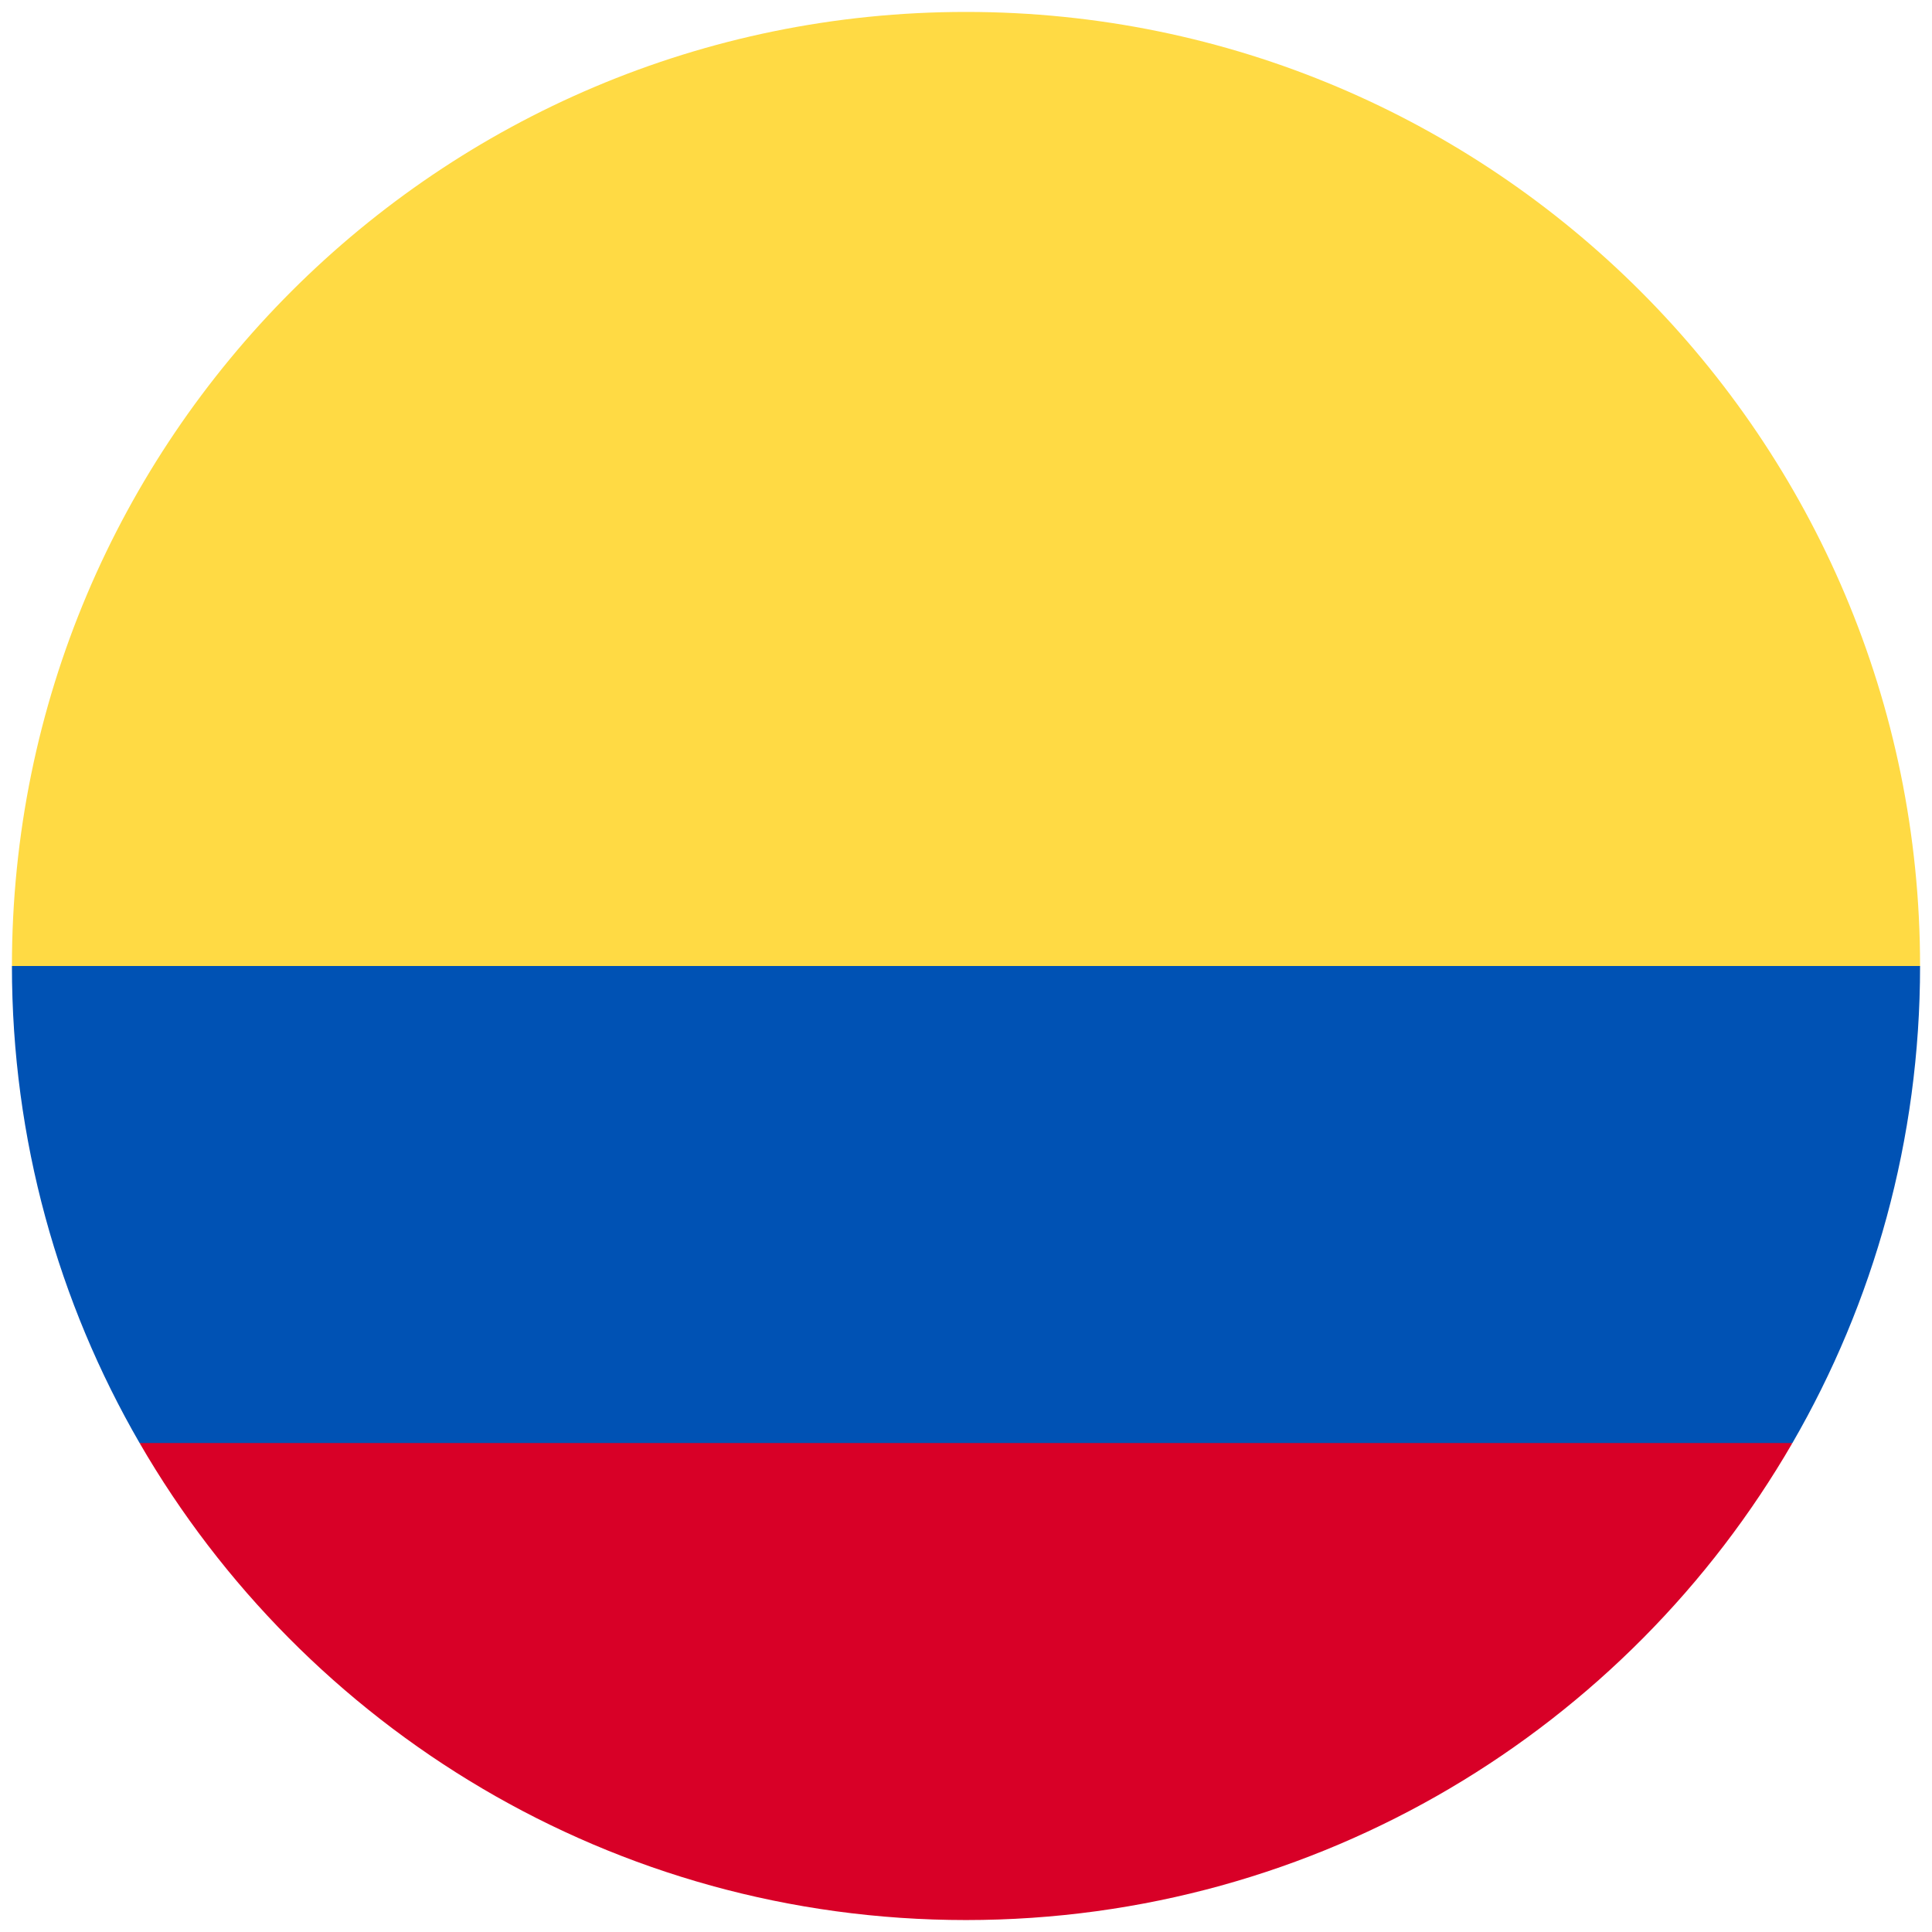 <svg width="81" height="81" viewBox="0 0 81 81" fill="none" xmlns="http://www.w3.org/2000/svg">
<g clip-path="url(#clip0_2091_9341)">
<path d="M0.5 40.5C0.5 18.409 18.409 0.5 40.5 0.5C62.591 0.5 80.5 18.409 80.5 40.5L40.5 43.978L0.5 40.5Z" fill="#FFDA44"/>
<path d="M5.853 60.499C12.769 72.455 25.695 80.499 40.5 80.499C55.306 80.499 68.231 72.455 75.147 60.499L40.5 57.891L5.853 60.499Z" fill="#D80027"/>
<path d="M75.147 60.5C78.551 54.617 80.5 47.786 80.5 40.5H0.5C0.5 47.786 2.449 54.617 5.853 60.5H75.147Z" fill="#0052B4"/>
</g>
<defs>
<clipPath id="clip0_2091_9341">
<rect width="80" height="80" fill="white" transform="translate(0.5 0.5)"/>
</clipPath>
</defs>
</svg>
